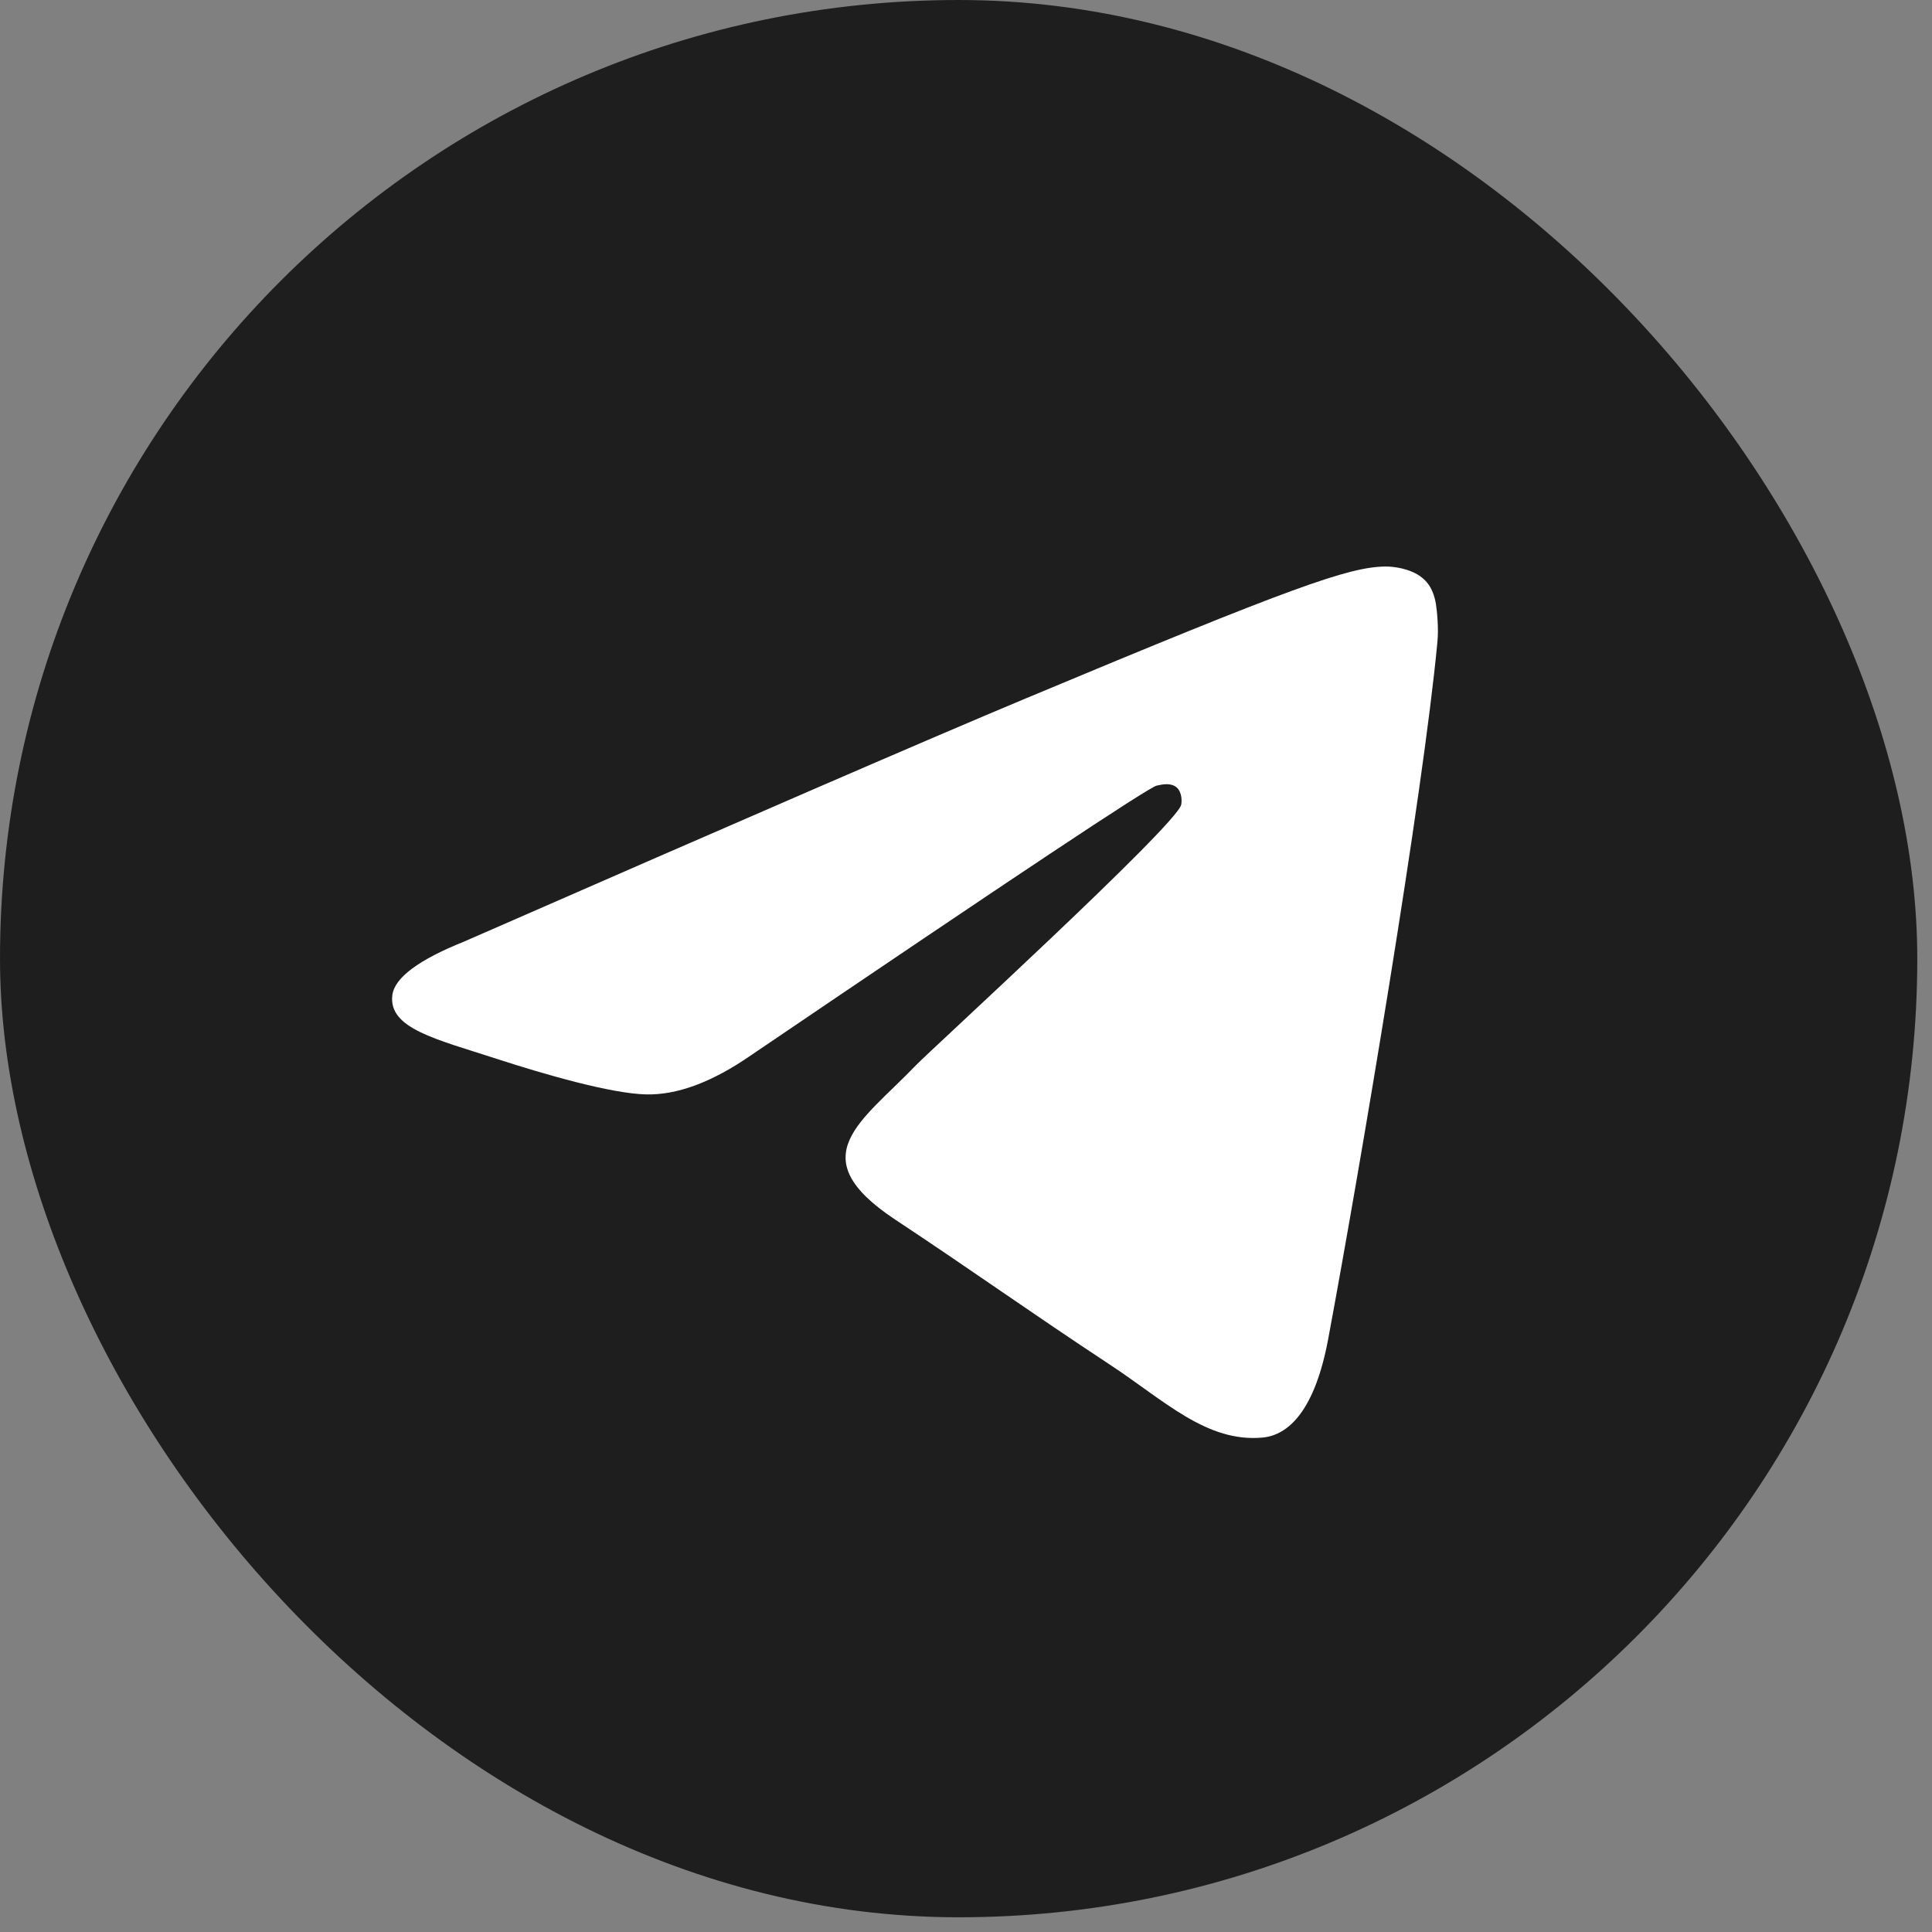 <?xml version="1.0" encoding="UTF-8"?> <svg xmlns="http://www.w3.org/2000/svg" width="13" height="13" viewBox="0 0 13 13" fill="none"><rect x="0" y="0" width="13" height="13" fill="#808080" stroke="none"/><rect width="12.901" height="12.901" rx="6.451" fill="#1E1E1E"></rect><path d="M3.122 6.336C5.012 5.509 6.271 4.963 6.901 4.7C8.701 3.947 9.075 3.816 9.319 3.812C9.373 3.811 9.492 3.824 9.57 3.888C9.635 3.941 9.653 4.013 9.662 4.064C9.67 4.115 9.681 4.23 9.672 4.32C9.575 5.351 9.153 7.851 8.938 9.005C8.848 9.493 8.669 9.657 8.496 9.673C8.119 9.708 7.834 9.423 7.469 9.183C6.899 8.807 6.577 8.573 6.023 8.206C5.383 7.782 5.798 7.549 6.163 7.168C6.258 7.069 7.917 5.552 7.948 5.415C7.952 5.397 7.956 5.333 7.918 5.299C7.88 5.266 7.824 5.277 7.784 5.286C7.726 5.299 6.816 5.905 5.05 7.103C4.792 7.281 4.558 7.369 4.347 7.364C4.117 7.359 3.671 7.232 3.34 7.124C2.935 6.992 2.612 6.921 2.64 6.696C2.655 6.579 2.816 6.459 3.122 6.336Z" fill="white"></path></svg> 